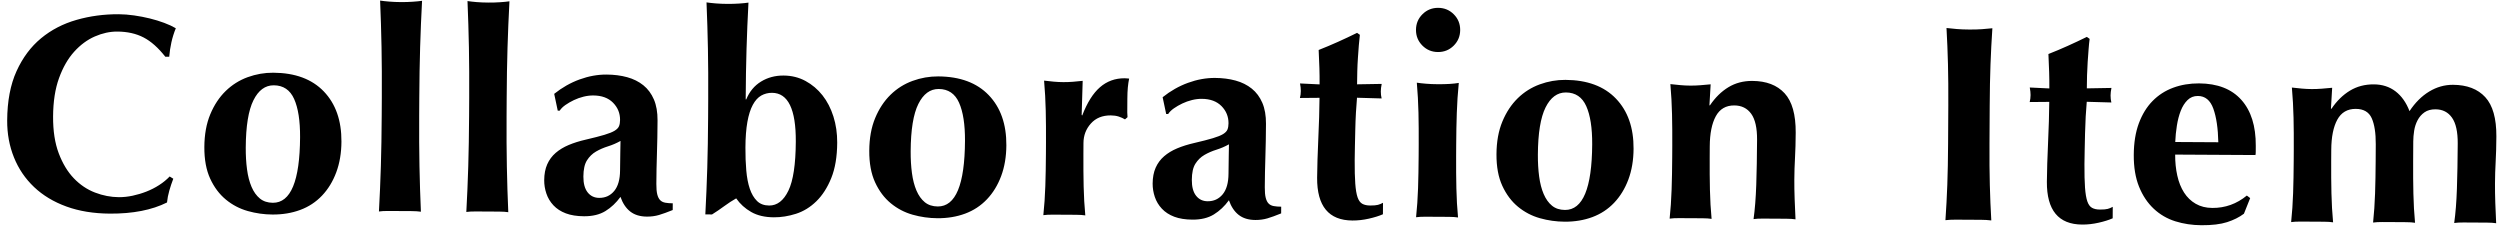 <?xml version="1.0" encoding="utf-8"?>
<!-- Generator: Adobe Illustrator 26.5.0, SVG Export Plug-In . SVG Version: 6.00 Build 0)  -->
<svg version="1.1" id="&#x30EC;&#x30A4;&#x30E4;&#x30FC;_1" xmlns="http://www.w3.org/2000/svg" xmlns:xlink="http://www.w3.org/1999/xlink" x="0px" y="0px" viewbox="0 0 286 26" style="enable-background:new 0 0 286 26;" xml:space="preserve" width="286" height="26">
<path style="fill-rule:evenodd;clip-rule:evenodd;" d="M285.504,18.496c-0.047,0.832-0.073,1.664-0.077,2.496
	c-0.004,0.682,0.008,1.424,0.035,2.224c0.028,0.801,0.06,1.574,0.099,2.321c-0.277-0.045-0.629-0.068-1.055-0.07
	c-0.427-0.003-0.875-0.005-1.344-0.007c-0.47-0.003-0.918-0.005-1.344-0.008c-0.427-0.002-0.779,0.016-1.057,0.059
	c0.155-1.11,0.259-2.416,0.31-3.919c0.051-1.504,0.082-3.226,0.093-5.168c0.007-1.344-0.211-2.331-0.656-2.963
	c-0.444-0.631-1.072-0.951-1.883-0.955c-0.512-0.003-0.934,0.112-1.266,0.345s-0.595,0.536-0.789,0.908s-0.324,0.771-0.39,1.198
	c-0.067,0.426-0.101,0.831-0.103,1.215l-0.013,2.304c-0.007,1.301,0.002,2.528,0.028,3.68c0.025,1.152,0.088,2.262,0.189,3.329
	c-0.277-0.045-0.623-0.067-1.039-0.069c-0.416-0.003-0.87-0.005-1.36-0.009c-0.491-0.002-0.939-0.004-1.344-0.007
	c-0.406-0.002-0.758,0.017-1.057,0.058c0.113-1.065,0.188-2.174,0.227-3.326c0.038-1.152,0.061-2.379,0.068-3.68l0.011-1.951
	c0.007-1.281-0.147-2.273-0.463-2.98c-0.317-0.705-0.922-1.06-1.818-1.065c-0.96-0.006-1.667,0.406-2.119,1.235
	c-0.453,0.83-0.683,1.981-0.691,3.453l-0.008,1.28c-0.007,1.301,0.002,2.528,0.028,3.68s0.089,2.262,0.189,3.329
	c-0.277-0.044-0.623-0.067-1.039-0.069c-0.416-0.003-0.87-0.005-1.36-0.008c-0.491-0.003-0.939-0.006-1.344-0.008
	c-0.405-0.001-0.758,0.017-1.056,0.058c0.112-1.065,0.188-2.175,0.226-3.326c0.038-1.152,0.061-2.379,0.068-3.68l0.007-1.28
	c0.008-1.301-0.001-2.522-0.027-3.664c-0.026-1.141-0.089-2.289-0.189-3.441c0.384,0.045,0.762,0.084,1.135,0.118
	c0.373,0.034,0.752,0.052,1.136,0.055c0.384,0.002,0.763-0.013,1.136-0.042c0.373-0.03,0.774-0.065,1.201-0.105l-0.141,2.399h0.064
	c0.602-0.893,1.304-1.581,2.107-2.068c0.803-0.487,1.716-0.727,2.74-0.721c0.96,0.005,1.785,0.271,2.476,0.797
	c0.69,0.527,1.225,1.282,1.603,2.265c0.646-0.977,1.396-1.724,2.253-2.243c0.856-0.518,1.764-0.774,2.724-0.769
	c1.6,0.008,2.829,0.479,3.688,1.413c0.859,0.933,1.283,2.434,1.271,4.503C285.578,16.705,285.551,17.665,285.504,18.496z
	 M258.023,17.736l-9.184-0.051c-0.004,0.853,0.076,1.654,0.243,2.401c0.166,0.749,0.424,1.394,0.773,1.94s0.795,0.976,1.337,1.288
	c0.543,0.313,1.176,0.471,1.902,0.474c1.472,0.009,2.786-0.464,3.944-1.417l0.382,0.29l-0.714,1.788
	c-0.536,0.403-1.178,0.724-1.925,0.964c-0.749,0.242-1.73,0.36-2.946,0.352c-1.046-0.006-2.037-0.155-2.974-0.447
	c-0.937-0.294-1.761-0.773-2.472-1.439c-0.711-0.665-1.272-1.506-1.682-2.521s-0.612-2.227-0.604-3.635
	c0.008-1.387,0.201-2.591,0.58-3.613s0.901-1.873,1.566-2.551c0.665-0.68,1.452-1.187,2.361-1.523
	c0.908-0.336,1.896-0.501,2.963-0.497c2.112,0.013,3.724,0.64,4.837,1.884c1.113,1.244,1.664,2.996,1.651,5.257l-0.004,0.671
	C258.056,17.544,258.045,17.672,258.023,17.736z M253.205,12.429c-0.347-0.962-0.936-1.445-1.768-1.45
	c-0.47-0.003-0.865,0.155-1.187,0.473c-0.322,0.319-0.58,0.728-0.775,1.228c-0.195,0.5-0.342,1.066-0.441,1.694
	c-0.1,0.629-0.162,1.253-0.187,1.871l4.928,0.028C253.741,14.672,253.551,13.391,253.205,12.429z M238.79,23.037
	c0.126,0.364,0.306,0.609,0.54,0.739c0.234,0.13,0.532,0.196,0.895,0.197c0.405,0.002,0.704-0.022,0.897-0.075
	c0.192-0.051,0.384-0.13,0.577-0.237l-0.007,1.312c-0.428,0.19-0.962,0.358-1.603,0.504c-0.641,0.145-1.271,0.217-1.889,0.213
	c-2.71-0.014-4.055-1.643-4.037-4.886c0.003-0.619,0.017-1.318,0.043-2.096c0.026-0.779,0.057-1.579,0.094-2.4
	c0.036-0.821,0.067-1.631,0.093-2.431s0.041-1.541,0.044-2.223l-2.24,0.019c0.066-0.256,0.099-0.522,0.101-0.8
	c0.001-0.256-0.029-0.543-0.092-0.864l2.24,0.108c0.004-0.661-0.004-1.28-0.022-1.857c-0.018-0.575-0.046-1.268-0.084-2.08
	c0.748-0.294,1.486-0.604,2.213-0.932c0.727-0.326,1.454-0.669,2.182-1.028l0.319,0.226c-0.045,0.342-0.085,0.741-0.119,1.2
	c-0.035,0.459-0.069,0.938-0.104,1.44c-0.035,0.501-0.059,1.013-0.073,1.535c-0.014,0.523-0.021,1.019-0.024,1.488l2.816-0.049
	c-0.065,0.32-0.099,0.608-0.1,0.864c-0.002,0.277,0.029,0.544,0.091,0.8l-2.816-0.079c-0.045,0.49-0.085,1.055-0.121,1.695
	c-0.035,0.64-0.06,1.291-0.075,1.952c-0.014,0.661-0.028,1.301-0.042,1.92c-0.015,0.619-0.023,1.141-0.025,1.568
	c-0.006,1.109,0.015,2.005,0.065,2.688C238.576,22.151,238.665,22.674,238.79,23.037z M227.622,12.095l-0.024,4.352
	c-0.01,1.771,0.002,3.344,0.038,4.72c0.035,1.376,0.091,2.727,0.169,4.05c-0.363-0.045-0.757-0.069-1.183-0.072
	c-0.427-0.001-0.907-0.005-1.44-0.007c-0.534-0.004-1.014-0.006-1.44-0.009c-0.427-0.002-0.822,0.017-1.185,0.059
	c0.093-1.323,0.164-2.671,0.215-4.048c0.05-1.376,0.08-2.949,0.09-4.719l0.024-4.352c0.01-1.771-0.003-3.344-0.038-4.72
	c-0.035-1.376-0.091-2.757-0.169-4.146c0.363,0.045,0.757,0.085,1.184,0.119c0.426,0.034,0.906,0.054,1.439,0.056
	c0.533,0.004,1.014-0.01,1.441-0.04c0.426-0.029,0.821-0.064,1.184-0.106c-0.093,1.387-0.165,2.767-0.215,4.144
	C227.662,8.752,227.632,10.325,227.622,12.095z M205.271,20.547c-0.004,0.683,0.008,1.425,0.036,2.224
	c0.027,0.8,0.06,1.574,0.099,2.321c-0.278-0.044-0.63-0.067-1.056-0.069c-0.427-0.003-0.875-0.005-1.344-0.008
	s-0.917-0.006-1.344-0.008c-0.427-0.003-0.779,0.017-1.056,0.058c0.155-1.108,0.258-2.414,0.31-3.917
	c0.05-1.504,0.081-3.227,0.092-5.168c0.008-1.345-0.216-2.332-0.671-2.964c-0.456-0.632-1.099-0.95-1.931-0.955
	c-0.96-0.006-1.666,0.407-2.119,1.237c-0.453,0.829-0.683,1.979-0.691,3.452l-0.007,1.28c-0.008,1.301,0.002,2.528,0.027,3.68
	c0.026,1.152,0.089,2.262,0.19,3.328c-0.277-0.043-0.624-0.066-1.04-0.069c-0.416-0.002-0.869-0.005-1.36-0.007
	c-0.491-0.004-0.939-0.006-1.344-0.007c-0.405-0.003-0.757,0.016-1.056,0.057c0.112-1.066,0.188-2.175,0.226-3.327
	c0.039-1.151,0.062-2.377,0.069-3.679l0.007-1.28c0.007-1.301-0.002-2.523-0.028-3.665c-0.026-1.14-0.089-2.287-0.189-3.44
	c0.384,0.045,0.762,0.084,1.136,0.117c0.372,0.034,0.751,0.053,1.135,0.055c0.384,0.003,0.763-0.012,1.136-0.041
	c0.374-0.031,0.774-0.066,1.201-0.106l-0.141,2.4h0.064c0.602-0.892,1.305-1.582,2.107-2.068c0.803-0.487,1.716-0.727,2.74-0.721
	c1.6,0.008,2.83,0.479,3.689,1.412c0.858,0.932,1.282,2.434,1.271,4.503c-0.006,1.088-0.033,2.048-0.08,2.88
	C205.301,18.883,205.275,19.716,205.271,20.547z M184.654,23.201c-0.697,0.732-1.527,1.277-2.489,1.635
	c-0.962,0.357-2.019,0.533-3.171,0.525c-0.96-0.005-1.903-0.138-2.83-0.399c-0.926-0.261-1.761-0.698-2.504-1.309
	c-0.744-0.613-1.342-1.411-1.795-2.395c-0.454-0.983-0.676-2.19-0.668-3.62c0.008-1.429,0.233-2.675,0.677-3.74
	c0.442-1.064,1.029-1.951,1.758-2.662c0.729-0.711,1.57-1.239,2.521-1.586c0.951-0.347,1.928-0.517,2.931-0.512
	c2.496,0.014,4.423,0.728,5.78,2.144c1.357,1.415,2.03,3.329,2.016,5.739c-0.007,1.301-0.205,2.474-0.595,3.517
	S185.351,22.469,184.654,23.201z M181.467,12.143c-0.463-1.037-1.239-1.559-2.327-1.565c-0.981-0.005-1.758,0.567-2.329,1.715
	c-0.572,1.149-0.865,2.95-0.878,5.403c-0.005,0.897,0.043,1.728,0.146,2.498c0.102,0.768,0.274,1.435,0.517,2.002
	c0.242,0.567,0.559,1.011,0.952,1.334c0.393,0.322,0.888,0.484,1.486,0.488c2.048,0.011,3.085-2.489,3.113-7.503
	C182.158,14.638,181.931,13.18,181.467,12.143z M164.503,5.953c-0.704-0.003-1.3-0.252-1.788-0.746
	c-0.488-0.493-0.73-1.092-0.726-1.796s0.252-1.3,0.746-1.788c0.493-0.488,1.092-0.729,1.796-0.726
	c0.704,0.004,1.3,0.253,1.788,0.745c0.488,0.494,0.73,1.093,0.726,1.797s-0.253,1.301-0.746,1.788
	C165.806,5.715,165.207,5.957,164.503,5.953z M155.307,22.575c0.126,0.363,0.306,0.609,0.54,0.739
	c0.234,0.129,0.532,0.194,0.895,0.197c0.405,0.002,0.704-0.024,0.896-0.076s0.385-0.131,0.578-0.236l-0.008,1.312
	c-0.428,0.189-0.962,0.356-1.603,0.502c-0.64,0.146-1.27,0.217-1.889,0.214c-2.709-0.015-4.055-1.644-4.037-4.886
	c0.004-0.619,0.018-1.317,0.044-2.096c0.025-0.778,0.056-1.578,0.093-2.4c0.037-0.82,0.068-1.631,0.094-2.432
	c0.025-0.799,0.04-1.54,0.044-2.223l-2.24,0.019c0.065-0.254,0.099-0.521,0.1-0.799c0.002-0.255-0.029-0.544-0.091-0.864
	l2.239,0.108c0.004-0.661-0.003-1.28-0.021-1.856c-0.019-0.577-0.047-1.27-0.085-2.08c0.748-0.295,1.486-0.606,2.213-0.932
	c0.727-0.327,1.455-0.669,2.182-1.028l0.319,0.226c-0.045,0.341-0.084,0.741-0.119,1.199c-0.034,0.458-0.069,0.939-0.104,1.439
	c-0.034,0.501-0.059,1.013-0.072,1.536c-0.014,0.523-0.022,1.019-0.025,1.488l2.817-0.048c-0.066,0.319-0.1,0.607-0.101,0.863
	c-0.001,0.277,0.029,0.544,0.092,0.801l-2.816-0.081c-0.046,0.492-0.086,1.056-0.121,1.696c-0.036,0.639-0.061,1.291-0.075,1.951
	c-0.015,0.662-0.029,1.303-0.043,1.92c-0.014,0.619-0.022,1.142-0.025,1.568c-0.006,1.11,0.016,2.006,0.066,2.688
	C155.093,21.688,155.181,22.211,155.307,22.575z M144.993,24.981c-0.428,0.125-0.887,0.187-1.378,0.185
	c-0.789-0.005-1.428-0.2-1.916-0.587c-0.489-0.386-0.859-0.943-1.111-1.67c-0.495,0.68-1.068,1.22-1.721,1.622
	s-1.47,0.6-2.451,0.595c-0.811-0.005-1.504-0.115-2.079-0.331c-0.574-0.218-1.048-0.524-1.418-0.92
	c-0.372-0.397-0.641-0.846-0.809-1.349c-0.168-0.502-0.25-1.009-0.248-1.522c0.004-0.703,0.12-1.311,0.346-1.821
	c0.227-0.511,0.55-0.947,0.968-1.307c0.418-0.361,0.915-0.662,1.493-0.904c0.577-0.242,1.229-0.446,1.955-0.613
	c0.897-0.208,1.608-0.391,2.131-0.549c0.524-0.156,0.914-0.314,1.171-0.473c0.257-0.159,0.423-0.334,0.499-0.526
	c0.076-0.191,0.114-0.426,0.116-0.702c0.004-0.769-0.264-1.426-0.805-1.974c-0.541-0.546-1.292-0.822-2.252-0.827
	c-0.363-0.003-0.736,0.043-1.121,0.137c-0.384,0.094-0.753,0.226-1.106,0.394c-0.353,0.169-0.674,0.353-0.963,0.555
	c-0.289,0.201-0.509,0.419-0.659,0.652l-0.224-0.002l-0.406-1.922c0.9-0.72,1.868-1.269,2.905-1.647
	c1.037-0.379,2.068-0.565,3.092-0.559c0.853,0.005,1.636,0.105,2.35,0.301c0.713,0.196,1.33,0.503,1.851,0.922
	c0.52,0.419,0.922,0.96,1.207,1.623c0.284,0.663,0.424,1.463,0.418,2.403c-0.007,1.365-0.03,2.628-0.068,3.791
	c-0.039,1.162-0.061,2.319-0.068,3.472c-0.003,0.511,0.032,0.911,0.106,1.2c0.073,0.288,0.183,0.508,0.332,0.658
	c0.148,0.151,0.345,0.248,0.59,0.291c0.245,0.044,0.528,0.067,0.848,0.069l-0.004,0.767
	C145.943,24.666,145.42,24.855,144.993,24.981z M139.164,17.125c-0.502,0.157-0.962,0.358-1.379,0.6
	c-0.418,0.243-0.761,0.578-1.03,1.003c-0.269,0.424-0.406,1.042-0.41,1.853c-0.005,0.79,0.157,1.393,0.486,1.811
	c0.328,0.418,0.769,0.628,1.324,0.631c0.704,0.005,1.276-0.259,1.717-0.79c0.44-0.531,0.663-1.32,0.669-2.365
	c0.005-0.917,0.014-1.616,0.028-2.095c0.013-0.481,0.02-0.901,0.023-1.264C140.142,16.762,139.666,16.968,139.164,17.125z
	 M128.969,11.292l-0.006,1.024c-0.001,0.171-0.002,0.352-0.003,0.544c-0.001,0.192,0.009,0.374,0.029,0.545l-0.289,0.253
	c-0.213-0.128-0.452-0.236-0.718-0.324c-0.267-0.086-0.571-0.131-0.912-0.132c-0.96-0.006-1.719,0.305-2.277,0.931
	c-0.558,0.626-0.839,1.366-0.844,2.22l-0.007,1.279c-0.007,1.302,0.002,2.529,0.027,3.681c0.026,1.151,0.089,2.262,0.19,3.329
	c-0.277-0.045-0.624-0.068-1.04-0.07c-0.416-0.002-0.869-0.004-1.36-0.008c-0.491-0.002-0.939-0.005-1.344-0.007
	c-0.405-0.003-0.757,0.017-1.056,0.058c0.113-1.066,0.188-2.175,0.227-3.327c0.038-1.151,0.061-2.378,0.068-3.679l0.007-1.281
	c0.007-1.301-0.002-2.521-0.028-3.664c-0.025-1.14-0.089-2.288-0.189-3.441c0.363,0.046,0.731,0.085,1.104,0.119
	c0.373,0.034,0.74,0.052,1.103,0.053c0.363,0.002,0.731-0.011,1.105-0.041c0.373-0.031,0.741-0.066,1.104-0.106l-0.117,3.903
	l0.063,0.064c0.563-1.468,1.241-2.547,2.034-3.236c0.793-0.688,1.734-1.031,2.822-1.025c0.106,0,0.197,0.007,0.272,0.017
	c0.074,0.013,0.154,0.017,0.24,0.019c-0.066,0.319-0.116,0.66-0.15,1.023C128.99,10.376,128.972,10.802,128.969,11.292z
	 M112.902,22.803c-0.698,0.732-1.527,1.277-2.489,1.635c-0.962,0.357-2.019,0.533-3.171,0.526c-0.96-0.006-1.904-0.139-2.83-0.4
	c-0.927-0.261-1.762-0.698-2.505-1.31c-0.744-0.612-1.342-1.41-1.795-2.394c-0.453-0.983-0.676-2.191-0.667-3.619
	c0.007-1.43,0.233-2.676,0.676-3.74c0.443-1.065,1.029-1.952,1.759-2.663c0.729-0.711,1.569-1.239,2.521-1.586
	c0.951-0.347,1.928-0.517,2.931-0.512c2.496,0.014,4.422,0.729,5.78,2.144c1.357,1.415,2.03,3.329,2.016,5.739
	c-0.007,1.302-0.206,2.475-0.595,3.517C114.143,21.184,113.599,22.071,112.902,22.803z M109.715,11.746
	c-0.464-1.038-1.239-1.56-2.327-1.566c-0.982-0.005-1.758,0.567-2.33,1.715c-0.572,1.149-0.864,2.95-0.878,5.404
	c-0.005,0.896,0.044,1.728,0.146,2.497c0.103,0.768,0.275,1.437,0.517,2.002c0.242,0.567,0.56,1.011,0.953,1.334
	c0.393,0.321,0.888,0.484,1.485,0.488c2.048,0.012,3.086-2.489,3.114-7.503C110.405,14.24,110.178,12.783,109.715,11.746z
	 M93.386,23.031c-0.697,0.679-1.473,1.154-2.327,1.427c-0.855,0.272-1.699,0.407-2.531,0.402c-1.024-0.006-1.886-0.207-2.588-0.607
	c-0.702-0.398-1.275-0.918-1.72-1.56c-0.449,0.253-0.904,0.549-1.365,0.888c-0.46,0.339-0.926,0.656-1.397,0.951l-0.768-0.003
	c0.095-1.792,0.169-3.567,0.222-5.327c0.052-1.76,0.084-3.684,0.096-5.775l0.011-2.08c0.012-2.092,0.001-4.011-0.032-5.761
	c-0.033-1.749-0.087-3.521-0.162-5.312c0.276,0.043,0.628,0.082,1.055,0.117c0.426,0.034,0.874,0.052,1.344,0.055
	c0.469,0.002,0.917-0.011,1.344-0.04c0.427-0.029,0.779-0.065,1.056-0.107c-0.095,1.793-0.169,3.563-0.221,5.312
	C85.35,7.36,85.319,9.28,85.307,11.37l0.064,0.001c0.368-0.895,0.931-1.574,1.691-2.039c0.76-0.465,1.62-0.695,2.58-0.689
	c0.917,0.004,1.754,0.212,2.509,0.621c0.755,0.41,1.403,0.958,1.943,1.643c0.54,0.686,0.956,1.493,1.25,2.423
	c0.294,0.929,0.438,1.928,0.432,2.994c-0.009,1.6-0.235,2.949-0.679,4.044C94.654,21.464,94.083,22.353,93.386,23.031z
	 M88.319,10.618c-0.448-0.002-0.859,0.104-1.233,0.313c-0.375,0.213-0.697,0.568-0.966,1.067c-0.27,0.5-0.476,1.15-0.619,1.949
	c-0.143,0.799-0.218,1.775-0.224,2.928c-0.006,0.938,0.027,1.813,0.097,2.623c0.07,0.812,0.205,1.511,0.404,2.099
	c0.2,0.588,0.475,1.053,0.825,1.397c0.35,0.343,0.813,0.515,1.389,0.519c0.917,0.005,1.651-0.561,2.201-1.7
	c0.551-1.137,0.833-3.008,0.847-5.611C91.061,12.49,90.154,10.629,88.319,10.618z M75.387,24.595
	c-0.428,0.126-0.886,0.187-1.377,0.185c-0.789-0.005-1.428-0.2-1.917-0.587c-0.489-0.386-0.858-0.943-1.11-1.67
	c-0.495,0.68-1.069,1.221-1.721,1.622c-0.654,0.402-1.471,0.6-2.452,0.595c-0.811-0.005-1.503-0.115-2.078-0.331
	c-0.575-0.218-1.048-0.523-1.419-0.92s-0.641-0.847-0.808-1.35c-0.169-0.501-0.251-1.008-0.248-1.521
	c0.004-0.703,0.119-1.311,0.346-1.822c0.227-0.51,0.549-0.946,0.967-1.306c0.419-0.361,0.916-0.662,1.494-0.904
	c0.577-0.242,1.228-0.447,1.955-0.613c0.897-0.209,1.607-0.391,2.131-0.549c0.523-0.156,0.914-0.314,1.171-0.473
	c0.257-0.159,0.422-0.334,0.499-0.526c0.075-0.191,0.114-0.426,0.115-0.702c0.005-0.768-0.264-1.426-0.805-1.974
	c-0.541-0.546-1.291-0.822-2.251-0.827c-0.363-0.003-0.736,0.043-1.121,0.137c-0.384,0.095-0.753,0.226-1.106,0.394
	c-0.353,0.169-0.674,0.353-0.963,0.555c-0.289,0.201-0.509,0.419-0.66,0.652l-0.224-0.002L63.4,10.736
	c0.9-0.72,1.868-1.269,2.905-1.648c1.037-0.377,2.067-0.564,3.091-0.558c0.853,0.005,1.637,0.105,2.351,0.301
	c0.713,0.196,1.33,0.503,1.851,0.922c0.52,0.419,0.922,0.96,1.207,1.623c0.284,0.662,0.423,1.463,0.418,2.403
	c-0.007,1.365-0.03,2.628-0.069,3.791c-0.038,1.163-0.061,2.319-0.067,3.472c-0.003,0.511,0.032,0.911,0.105,1.2
	c0.073,0.288,0.184,0.508,0.333,0.658c0.148,0.151,0.345,0.248,0.59,0.291c0.245,0.044,0.528,0.067,0.848,0.068l-0.005,0.769
	C76.338,24.28,75.814,24.469,75.387,24.595z M69.559,16.739c-0.503,0.157-0.962,0.358-1.38,0.6c-0.417,0.243-0.76,0.578-1.029,1.003
	c-0.27,0.425-0.406,1.042-0.411,1.853c-0.004,0.79,0.158,1.393,0.487,1.811c0.328,0.417,0.769,0.628,1.324,0.631
	c0.704,0.005,1.276-0.259,1.716-0.79s0.664-1.32,0.669-2.364c0.006-0.918,0.014-1.617,0.028-2.096
	c0.013-0.481,0.021-0.901,0.023-1.265C70.537,16.376,70.061,16.582,69.559,16.739z M57.964,11.218l-0.012,2.08
	c-0.011,2.091-0.001,4.011,0.032,5.761c0.033,1.749,0.087,3.488,0.163,5.216c-0.277-0.044-0.629-0.067-1.056-0.069
	s-0.875-0.005-1.343-0.007c-0.47-0.003-0.918-0.006-1.344-0.008c-0.427-0.002-0.78,0.016-1.057,0.057
	c0.095-1.727,0.168-3.464,0.221-5.214c0.052-1.748,0.084-3.668,0.096-5.759l0.012-2.08c0.011-2.091,0-4.011-0.032-5.761
	c-0.034-1.749-0.088-3.52-0.163-5.312c0.277,0.044,0.629,0.082,1.055,0.118c0.427,0.034,0.875,0.052,1.344,0.054
	c0.469,0.004,0.917-0.011,1.344-0.04c0.427-0.029,0.779-0.064,1.057-0.105c-0.095,1.791-0.169,3.561-0.222,5.31
	C58.007,7.208,57.975,9.128,57.964,11.218z M47.967,11.163l-0.012,2.08c-0.011,2.091-0.001,4.011,0.032,5.76
	c0.033,1.75,0.088,3.488,0.164,5.217c-0.278-0.044-0.63-0.067-1.056-0.07c-0.427-0.002-0.875-0.005-1.344-0.007
	c-0.47-0.003-0.918-0.005-1.344-0.007c-0.427-0.003-0.779,0.017-1.056,0.058c0.094-1.728,0.168-3.466,0.221-5.215
	c0.052-1.749,0.084-3.669,0.095-5.76l0.012-2.08c0.012-2.09,0.001-4.011-0.032-5.76c-0.033-1.75-0.088-3.52-0.163-5.313
	c0.277,0.045,0.629,0.084,1.056,0.118c0.426,0.034,0.874,0.053,1.343,0.056c0.469,0.002,0.917-0.011,1.345-0.042
	c0.426-0.029,0.778-0.064,1.056-0.105c-0.095,1.791-0.169,3.562-0.221,5.31C48.01,7.152,47.979,9.072,47.967,11.163z M36.836,22.382
	c-0.698,0.732-1.527,1.277-2.489,1.633c-0.962,0.357-2.019,0.533-3.171,0.527c-0.96-0.005-1.904-0.138-2.83-0.399
	c-0.927-0.262-1.762-0.698-2.505-1.311c-0.743-0.612-1.342-1.41-1.795-2.393c-0.453-0.984-0.676-2.191-0.668-3.62
	s0.234-2.676,0.677-3.741c0.443-1.064,1.029-1.951,1.759-2.662c0.729-0.71,1.569-1.239,2.521-1.587
	c0.951-0.345,1.928-0.517,2.931-0.51c2.495,0.013,4.422,0.728,5.78,2.143c1.357,1.416,2.029,3.329,2.016,5.74
	c-0.007,1.301-0.206,2.474-0.595,3.516C38.077,20.762,37.533,21.649,36.836,22.382z M33.649,11.323
	c-0.464-1.036-1.239-1.558-2.327-1.564c-0.982-0.006-1.759,0.566-2.33,1.715c-0.572,1.148-0.864,2.95-0.878,5.403
	c-0.005,0.896,0.043,1.728,0.146,2.496c0.102,0.77,0.275,1.437,0.517,2.004s0.56,1.011,0.953,1.333s0.888,0.485,1.485,0.489
	c2.048,0.011,3.086-2.491,3.114-7.504C34.339,13.819,34.112,12.361,33.649,11.323z M19.359,6.492L18.911,6.49
	c-0.806-1.028-1.633-1.764-2.484-2.205c-0.851-0.442-1.852-0.667-3.004-0.674c-0.854-0.005-1.713,0.183-2.58,0.562
	C9.977,4.553,9.19,5.135,8.482,5.92C7.773,6.706,7.197,7.711,6.753,8.934c-0.444,1.224-0.671,2.69-0.68,4.397
	c-0.009,1.643,0.207,3.046,0.648,4.211c0.442,1.166,1.018,2.118,1.728,2.858c0.711,0.74,1.518,1.283,2.424,1.63
	c0.904,0.346,1.815,0.522,2.733,0.527c0.511,0.002,1.034-0.054,1.569-0.168c0.533-0.114,1.057-0.27,1.57-0.471
	c0.513-0.2,1-0.448,1.46-0.744c0.461-0.296,0.862-0.625,1.206-0.985l0.414,0.258c-0.173,0.447-0.325,0.9-0.455,1.357
	c-0.131,0.459-0.219,0.912-0.264,1.359c-1.732,0.865-3.911,1.291-6.535,1.276c-1.856-0.011-3.513-0.282-4.971-0.812
	c-1.459-0.53-2.692-1.273-3.7-2.228s-1.776-2.085-2.301-3.389c-0.527-1.304-0.785-2.713-0.777-4.229
	c0.012-2.218,0.369-4.098,1.071-5.642c0.702-1.543,1.637-2.795,2.805-3.76s2.522-1.666,4.06-2.105
	c1.538-0.44,3.15-0.655,4.836-0.646c0.554,0.004,1.14,0.05,1.759,0.138c0.618,0.089,1.215,0.204,1.79,0.346s1.123,0.31,1.645,0.505
	c0.522,0.195,0.963,0.401,1.325,0.615c-0.217,0.533-0.385,1.071-0.505,1.613C19.487,5.389,19.404,5.937,19.359,6.492z
	 M162.293,17.845l0.007-1.28c0.007-1.301-0.002-2.523-0.027-3.664c-0.026-1.142-0.089-2.289-0.189-3.442
	c0.298,0.045,0.65,0.084,1.055,0.118c0.405,0.035,0.853,0.053,1.344,0.056c1.002,0.006,1.802-0.043,2.401-0.147
	c-0.114,1.152-0.189,2.299-0.227,3.439c-0.039,1.141-0.062,2.363-0.069,3.664l-0.007,1.279c-0.007,1.303,0.002,2.528,0.028,3.681
	c0.025,1.152,0.088,2.263,0.189,3.329c-0.277-0.045-0.623-0.068-1.039-0.07c-0.416-0.003-0.87-0.005-1.36-0.007
	c-0.491-0.003-0.939-0.005-1.344-0.008c-0.406-0.002-0.758,0.017-1.057,0.059c0.113-1.066,0.188-2.175,0.227-3.327
	C162.263,20.373,162.286,19.146,162.293,17.845z"/>
</svg>
